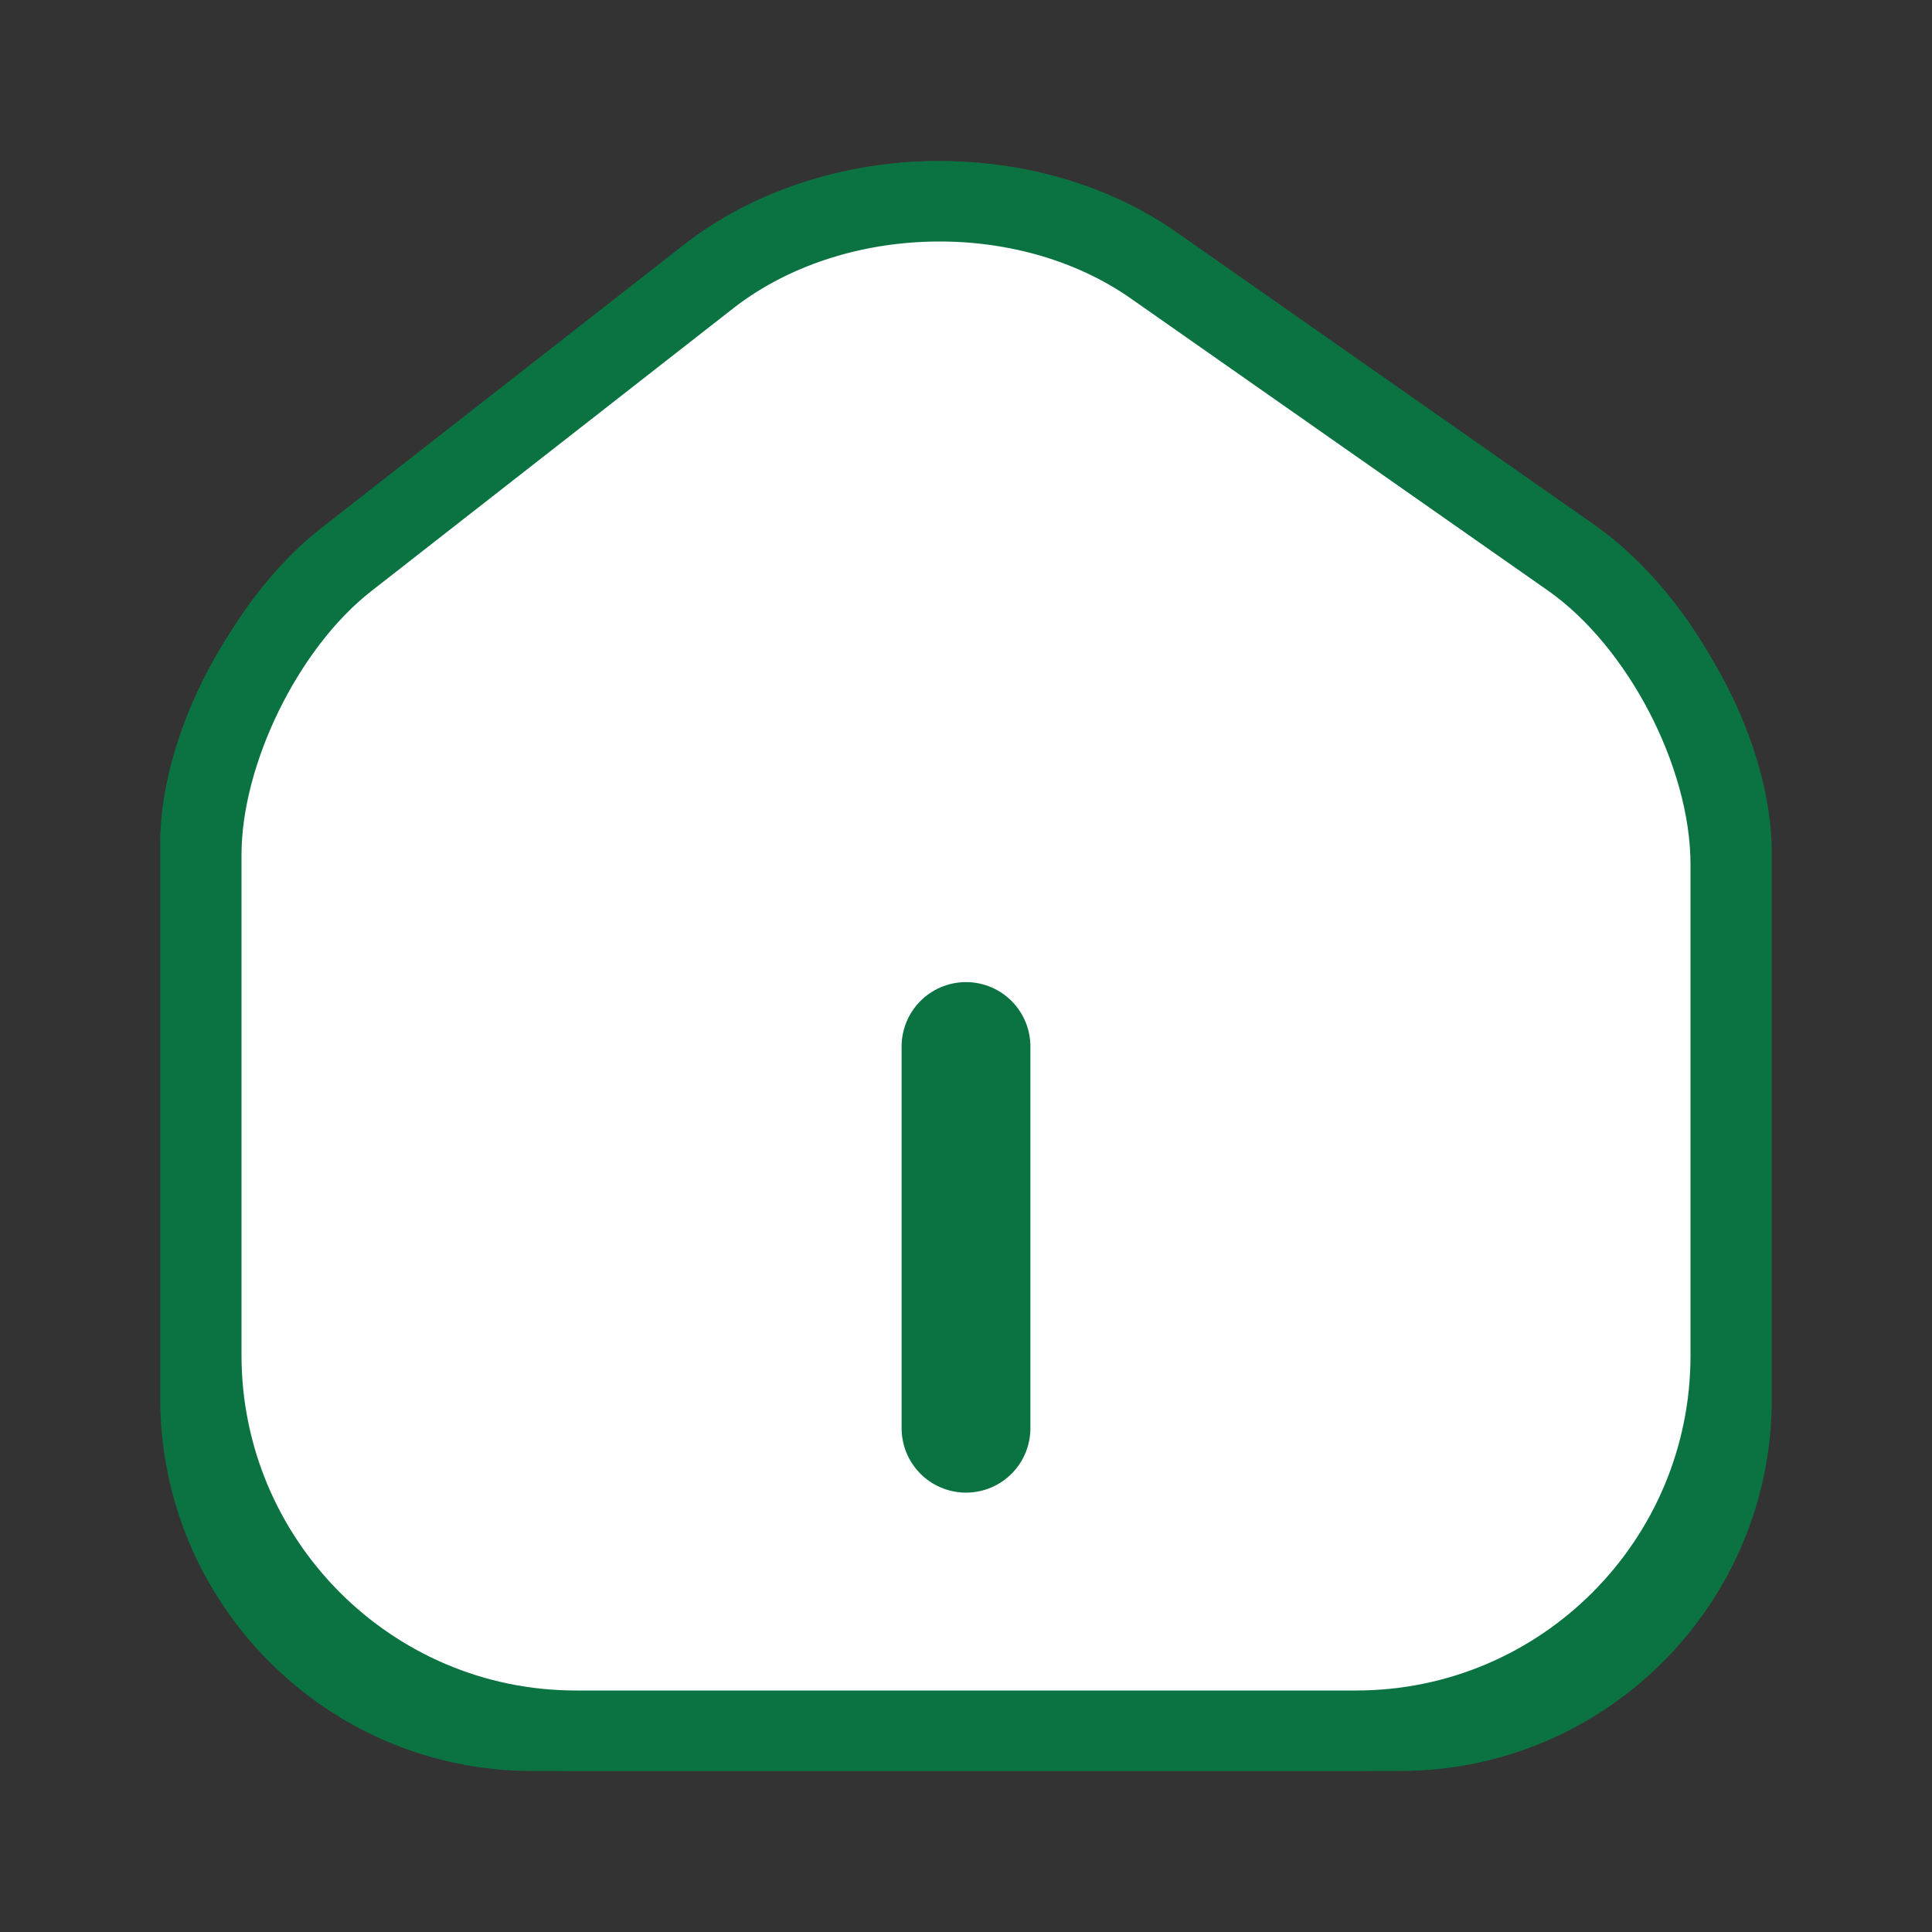 <svg width="24" height="24" viewBox="0 0 24 24" fill="none" xmlns="http://www.w3.org/2000/svg">
<rect x="0" y="0" width="24" height="24" fill="#333333" stroke="none"/>
<path d="M20.04 6.82L14.28 2.79C12.71 1.69 10.3 1.75 8.79 2.92L3.78 6.83C2.78 7.61 1.99 9.21 1.99 10.47V17.37C1.99 19.92 4.06 22 6.61 22H17.39C19.94 22 22.01 19.93 22.01 17.38V10.6C22.01 9.25 21.14 7.59 20.04 6.82ZM12.75 18C12.75 18.41 12.41 18.75 12 18.75C11.59 18.75 11.25 18.41 11.25 18V15C11.25 14.59 11.59 14.25 12 14.25C12.41 14.25 12.75 14.59 12.75 15V18Z" fill="#0B7342"/>
<path d="M19.516 6.927L19.516 6.927L14.337 3.3C12.746 2.184 10.338 2.243 8.807 3.431L8.806 3.432L4.302 6.951C4.302 6.951 4.302 6.951 4.302 6.951C3.779 7.36 3.333 7.962 3.019 8.601C2.705 9.24 2.5 9.959 2.5 10.622V16.832C2.5 19.402 4.583 21.5 7.154 21.5H16.846C19.416 21.5 21.5 19.412 21.5 16.841V10.739C21.5 10.032 21.275 9.276 20.929 8.611C20.582 7.946 20.091 7.33 19.516 6.927ZM12.174 17.4C12.174 17.493 12.092 17.575 12 17.575C11.908 17.575 11.826 17.493 11.826 17.4V14.699C11.826 14.606 11.908 14.524 12 14.524C12.092 14.524 12.174 14.606 12.174 14.699V17.4Z" fill="white" stroke="#0B7342"/>
<path d="M12 13V17.742Z" fill="#0B7342"/>
<path d="M12 13V17.742" stroke="#0B7342" stroke-width="1.6" stroke-linecap="round"/>
</svg>
